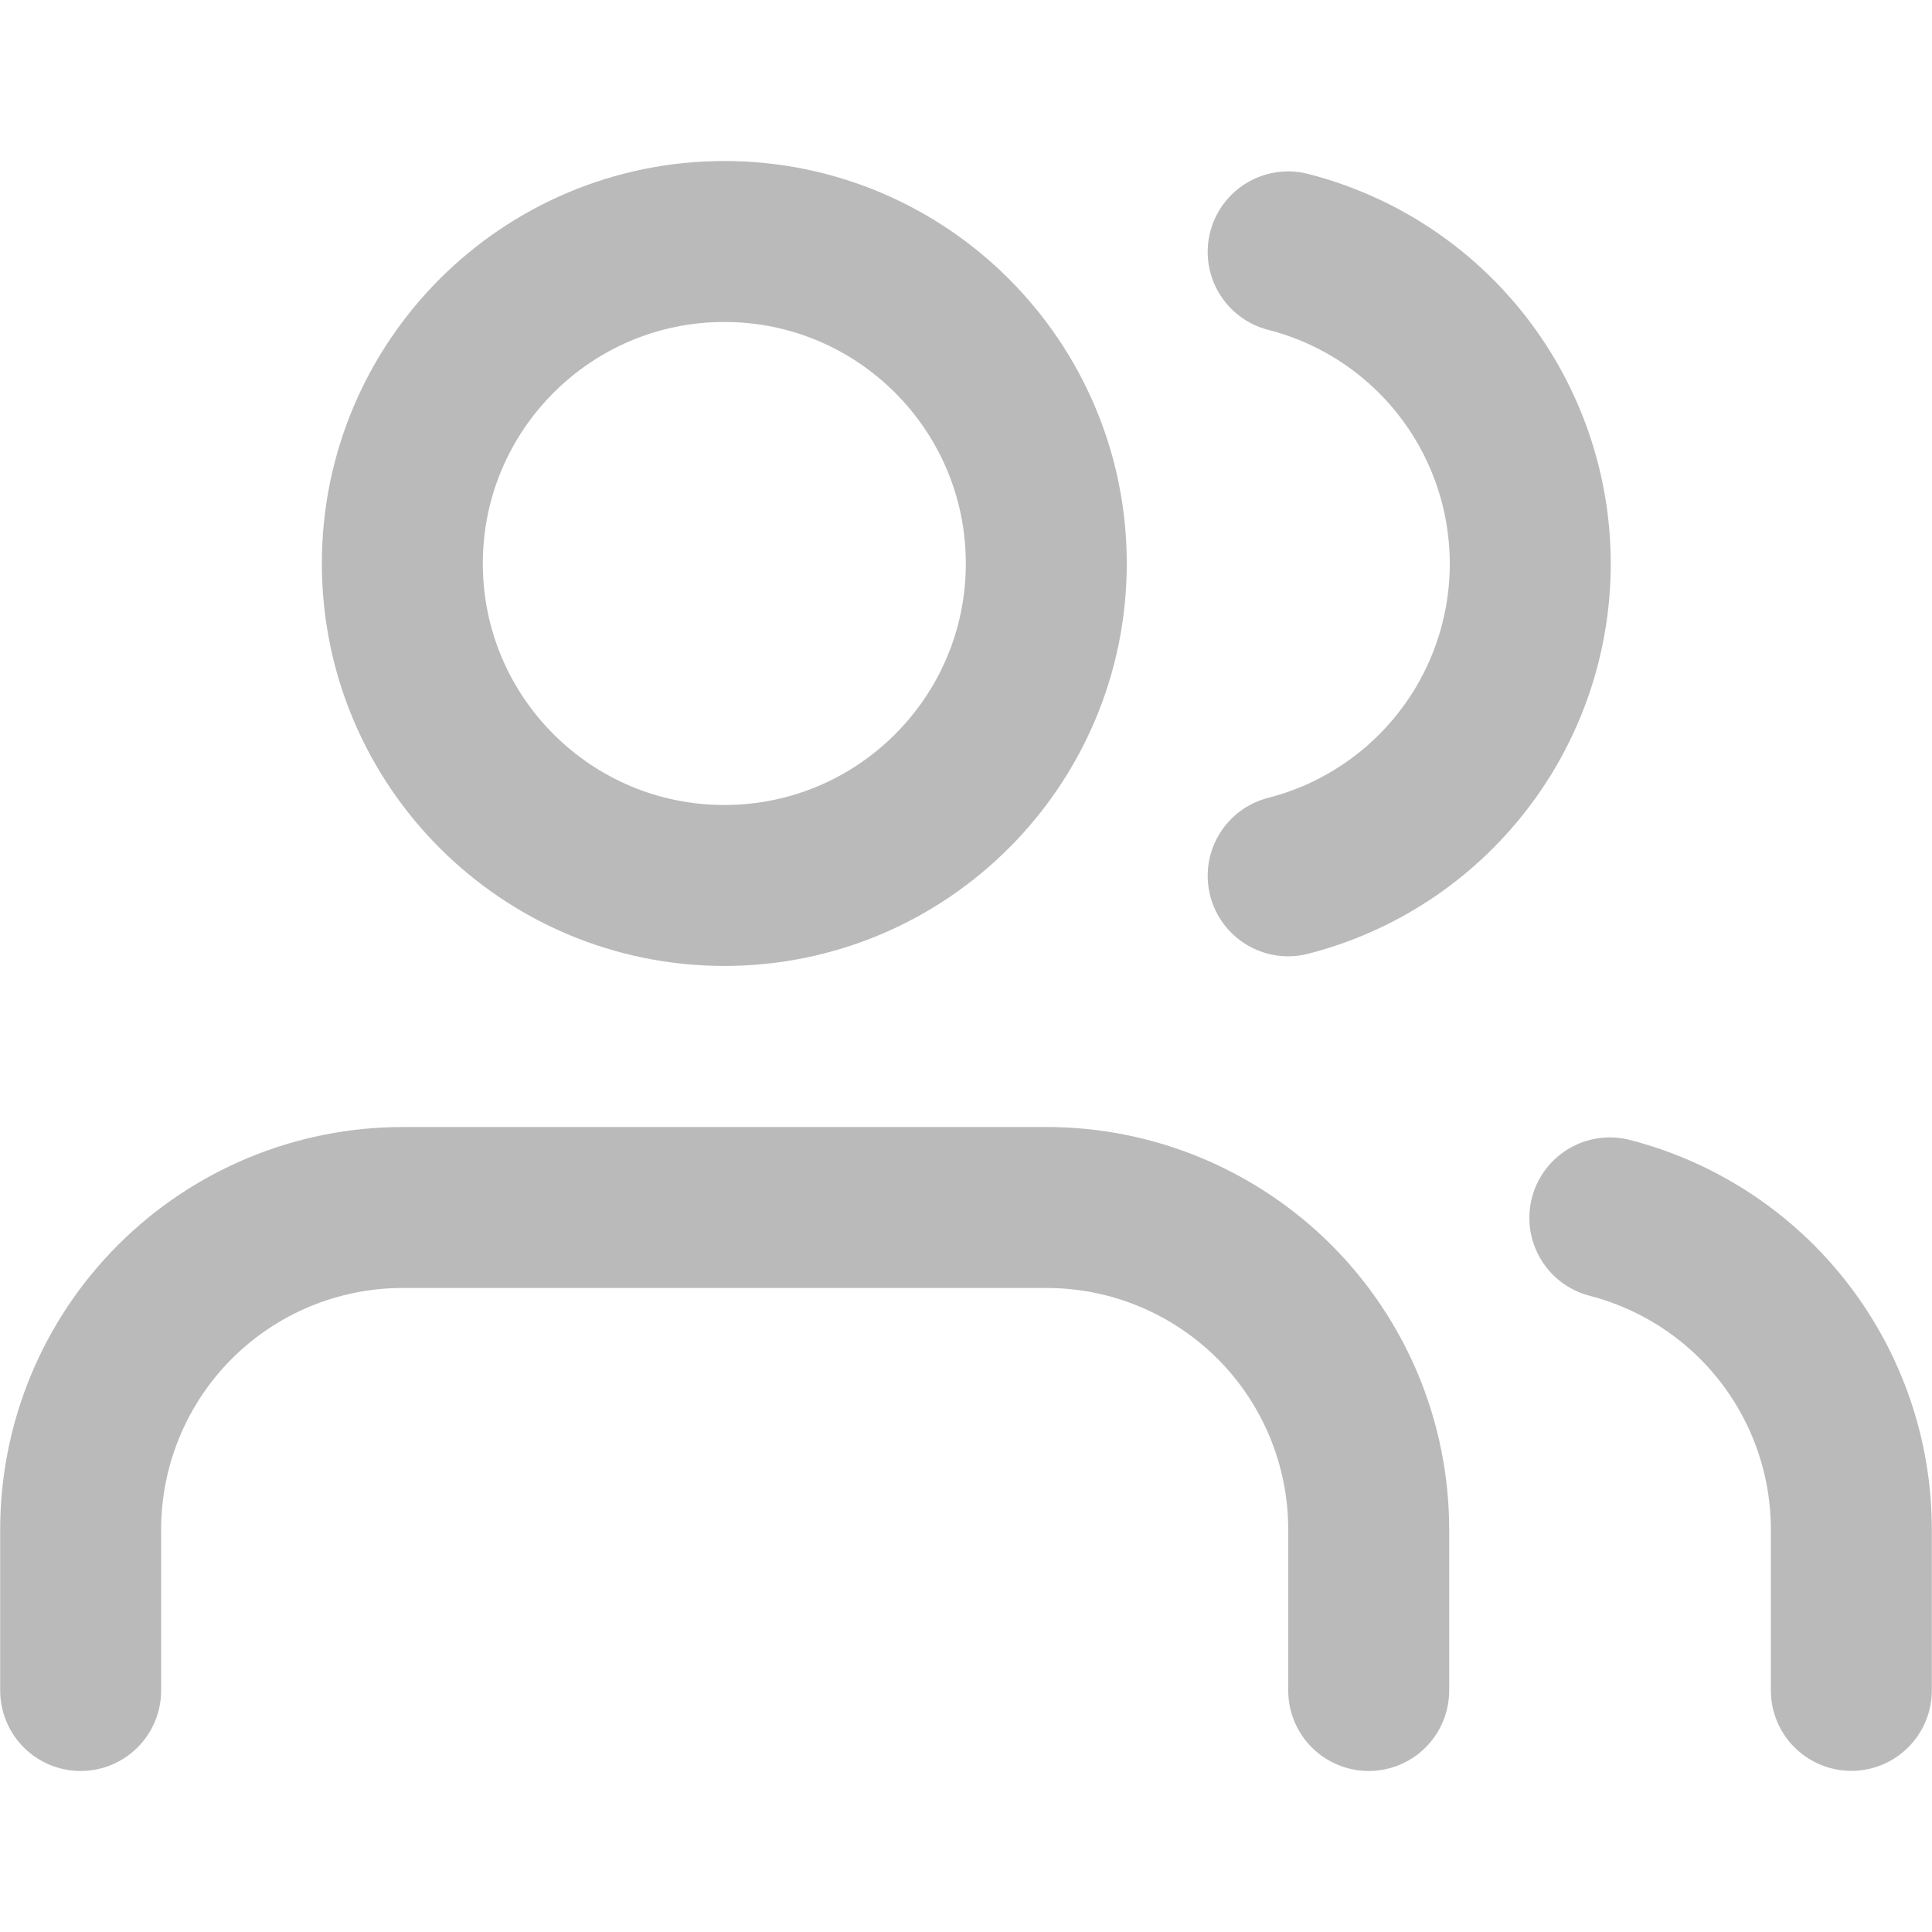 <svg width="16" height="16" viewBox="0 0 16 16" fill="none" xmlns="http://www.w3.org/2000/svg">
<g id="SVG">
<path id="Vector" d="M11.335 14V12.667C11.335 11.959 11.054 11.281 10.554 10.781C10.053 10.281 9.375 10 8.668 10H3.335C2.627 10 1.949 10.281 1.449 10.781C0.949 11.281 0.668 11.959 0.668 12.667V14" stroke="#787777" stroke-opacity="0.5" stroke-width="1.333" stroke-linecap="round" stroke-linejoin="round"/>
<path id="Vector_2" d="M5.999 7.333C7.471 7.333 8.665 6.139 8.665 4.667C8.665 3.194 7.471 2 5.999 2C4.526 2 3.332 3.194 3.332 4.667C3.332 6.139 4.526 7.333 5.999 7.333Z" stroke="#787777" stroke-opacity="0.5" stroke-width="1.333" stroke-linecap="round" stroke-linejoin="round"/>
<path id="Vector_3" d="M15.332 13.999V12.666C15.332 12.075 15.135 11.501 14.773 11.034C14.411 10.567 13.904 10.234 13.332 10.086" stroke="#787777" stroke-opacity="0.5" stroke-width="1.333" stroke-linecap="round" stroke-linejoin="round"/>
<path id="Vector_4" d="M10.668 2.086C11.242 2.233 11.75 2.566 12.113 3.034C12.476 3.502 12.673 4.077 12.673 4.669C12.673 5.261 12.476 5.837 12.113 6.304C11.75 6.772 11.242 7.106 10.668 7.253" stroke="#787777" stroke-opacity="0.5" stroke-width="1.333" stroke-linecap="round" stroke-linejoin="round"/>
</g>
</svg>

